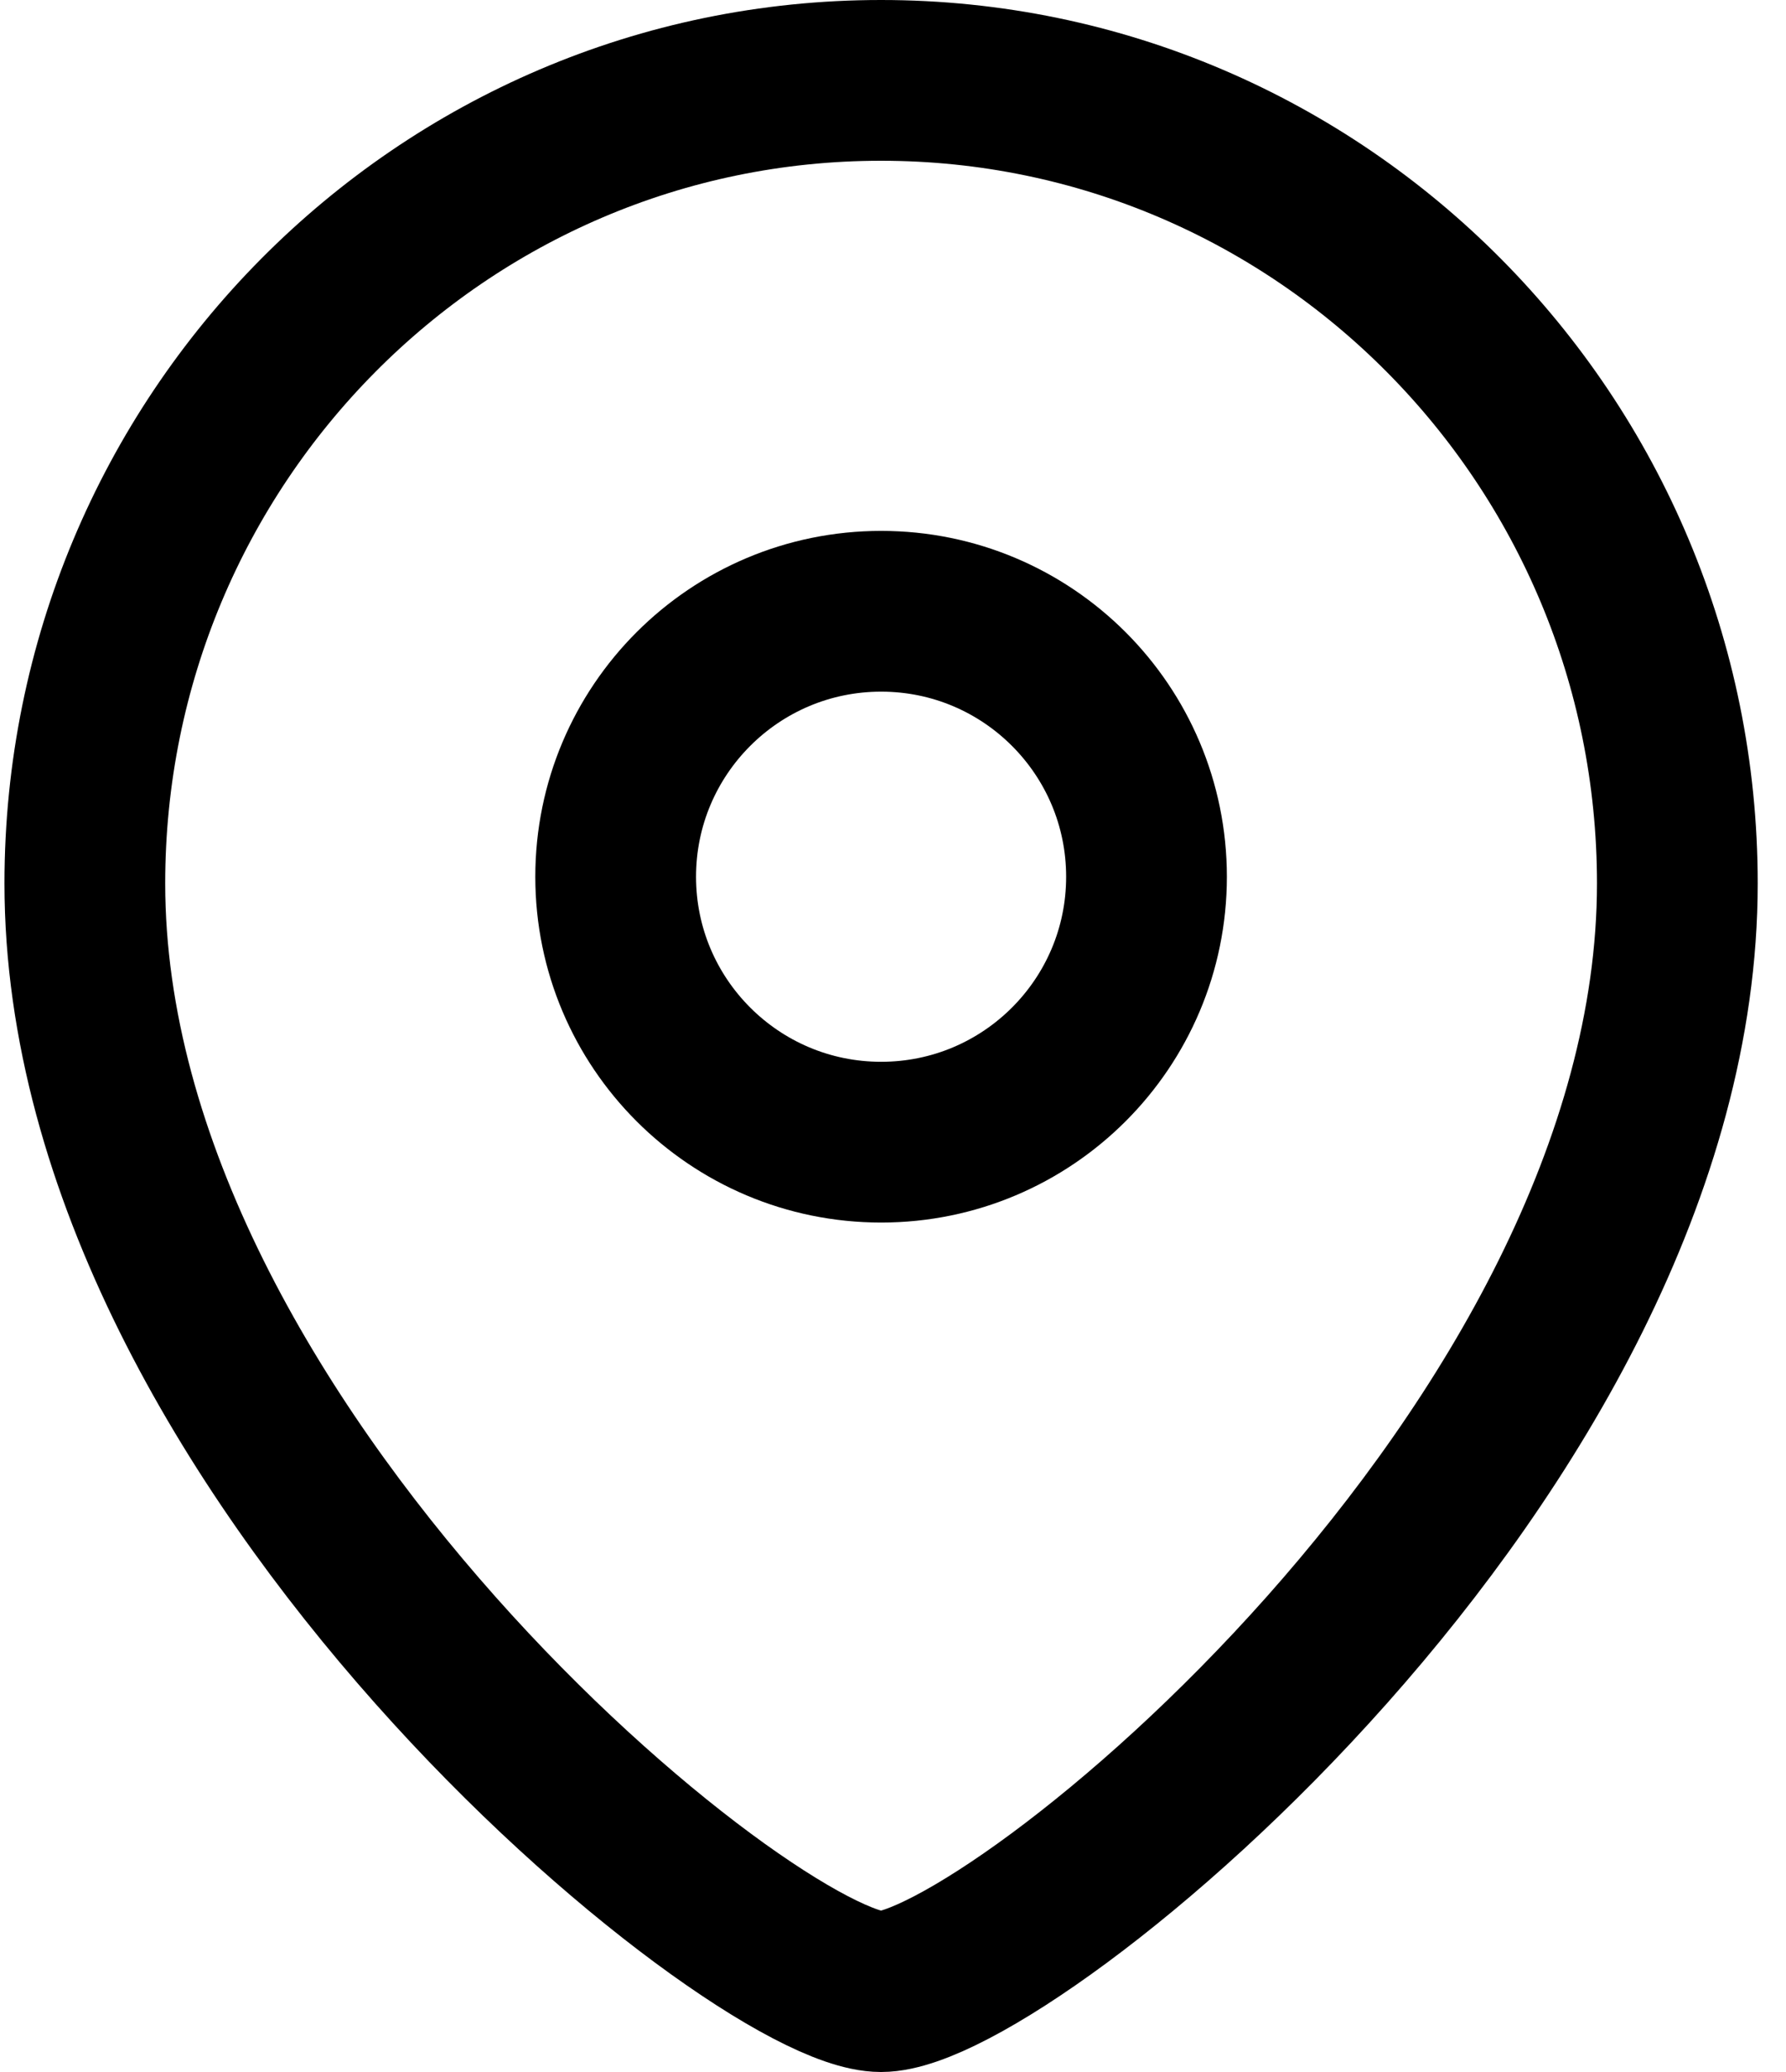 <?xml version="1.0" encoding="UTF-8"?> <svg xmlns="http://www.w3.org/2000/svg" width="50" height="58" viewBox="0 0 50 58" fill="none"><path fill-rule="evenodd" clip-rule="evenodd" d="M32.097 24.543C32.097 20.438 28.771 17.111 24.668 17.111C20.563 17.111 17.236 20.438 17.236 24.543C17.236 28.646 20.563 31.972 24.668 31.972C28.771 31.972 32.097 28.646 32.097 24.543Z" stroke="black" stroke-width="4.5" stroke-linecap="round" stroke-linejoin="round"></path><path fill-rule="evenodd" clip-rule="evenodd" d="M24.665 55.75C21.103 55.75 2.375 40.587 2.375 24.73C2.375 12.316 12.353 2.25 24.665 2.25C36.977 2.25 46.958 12.316 46.958 24.73C46.958 40.587 28.227 55.75 24.665 55.75Z" stroke="black" stroke-width="4.5" stroke-linecap="round" stroke-linejoin="round"></path></svg> 